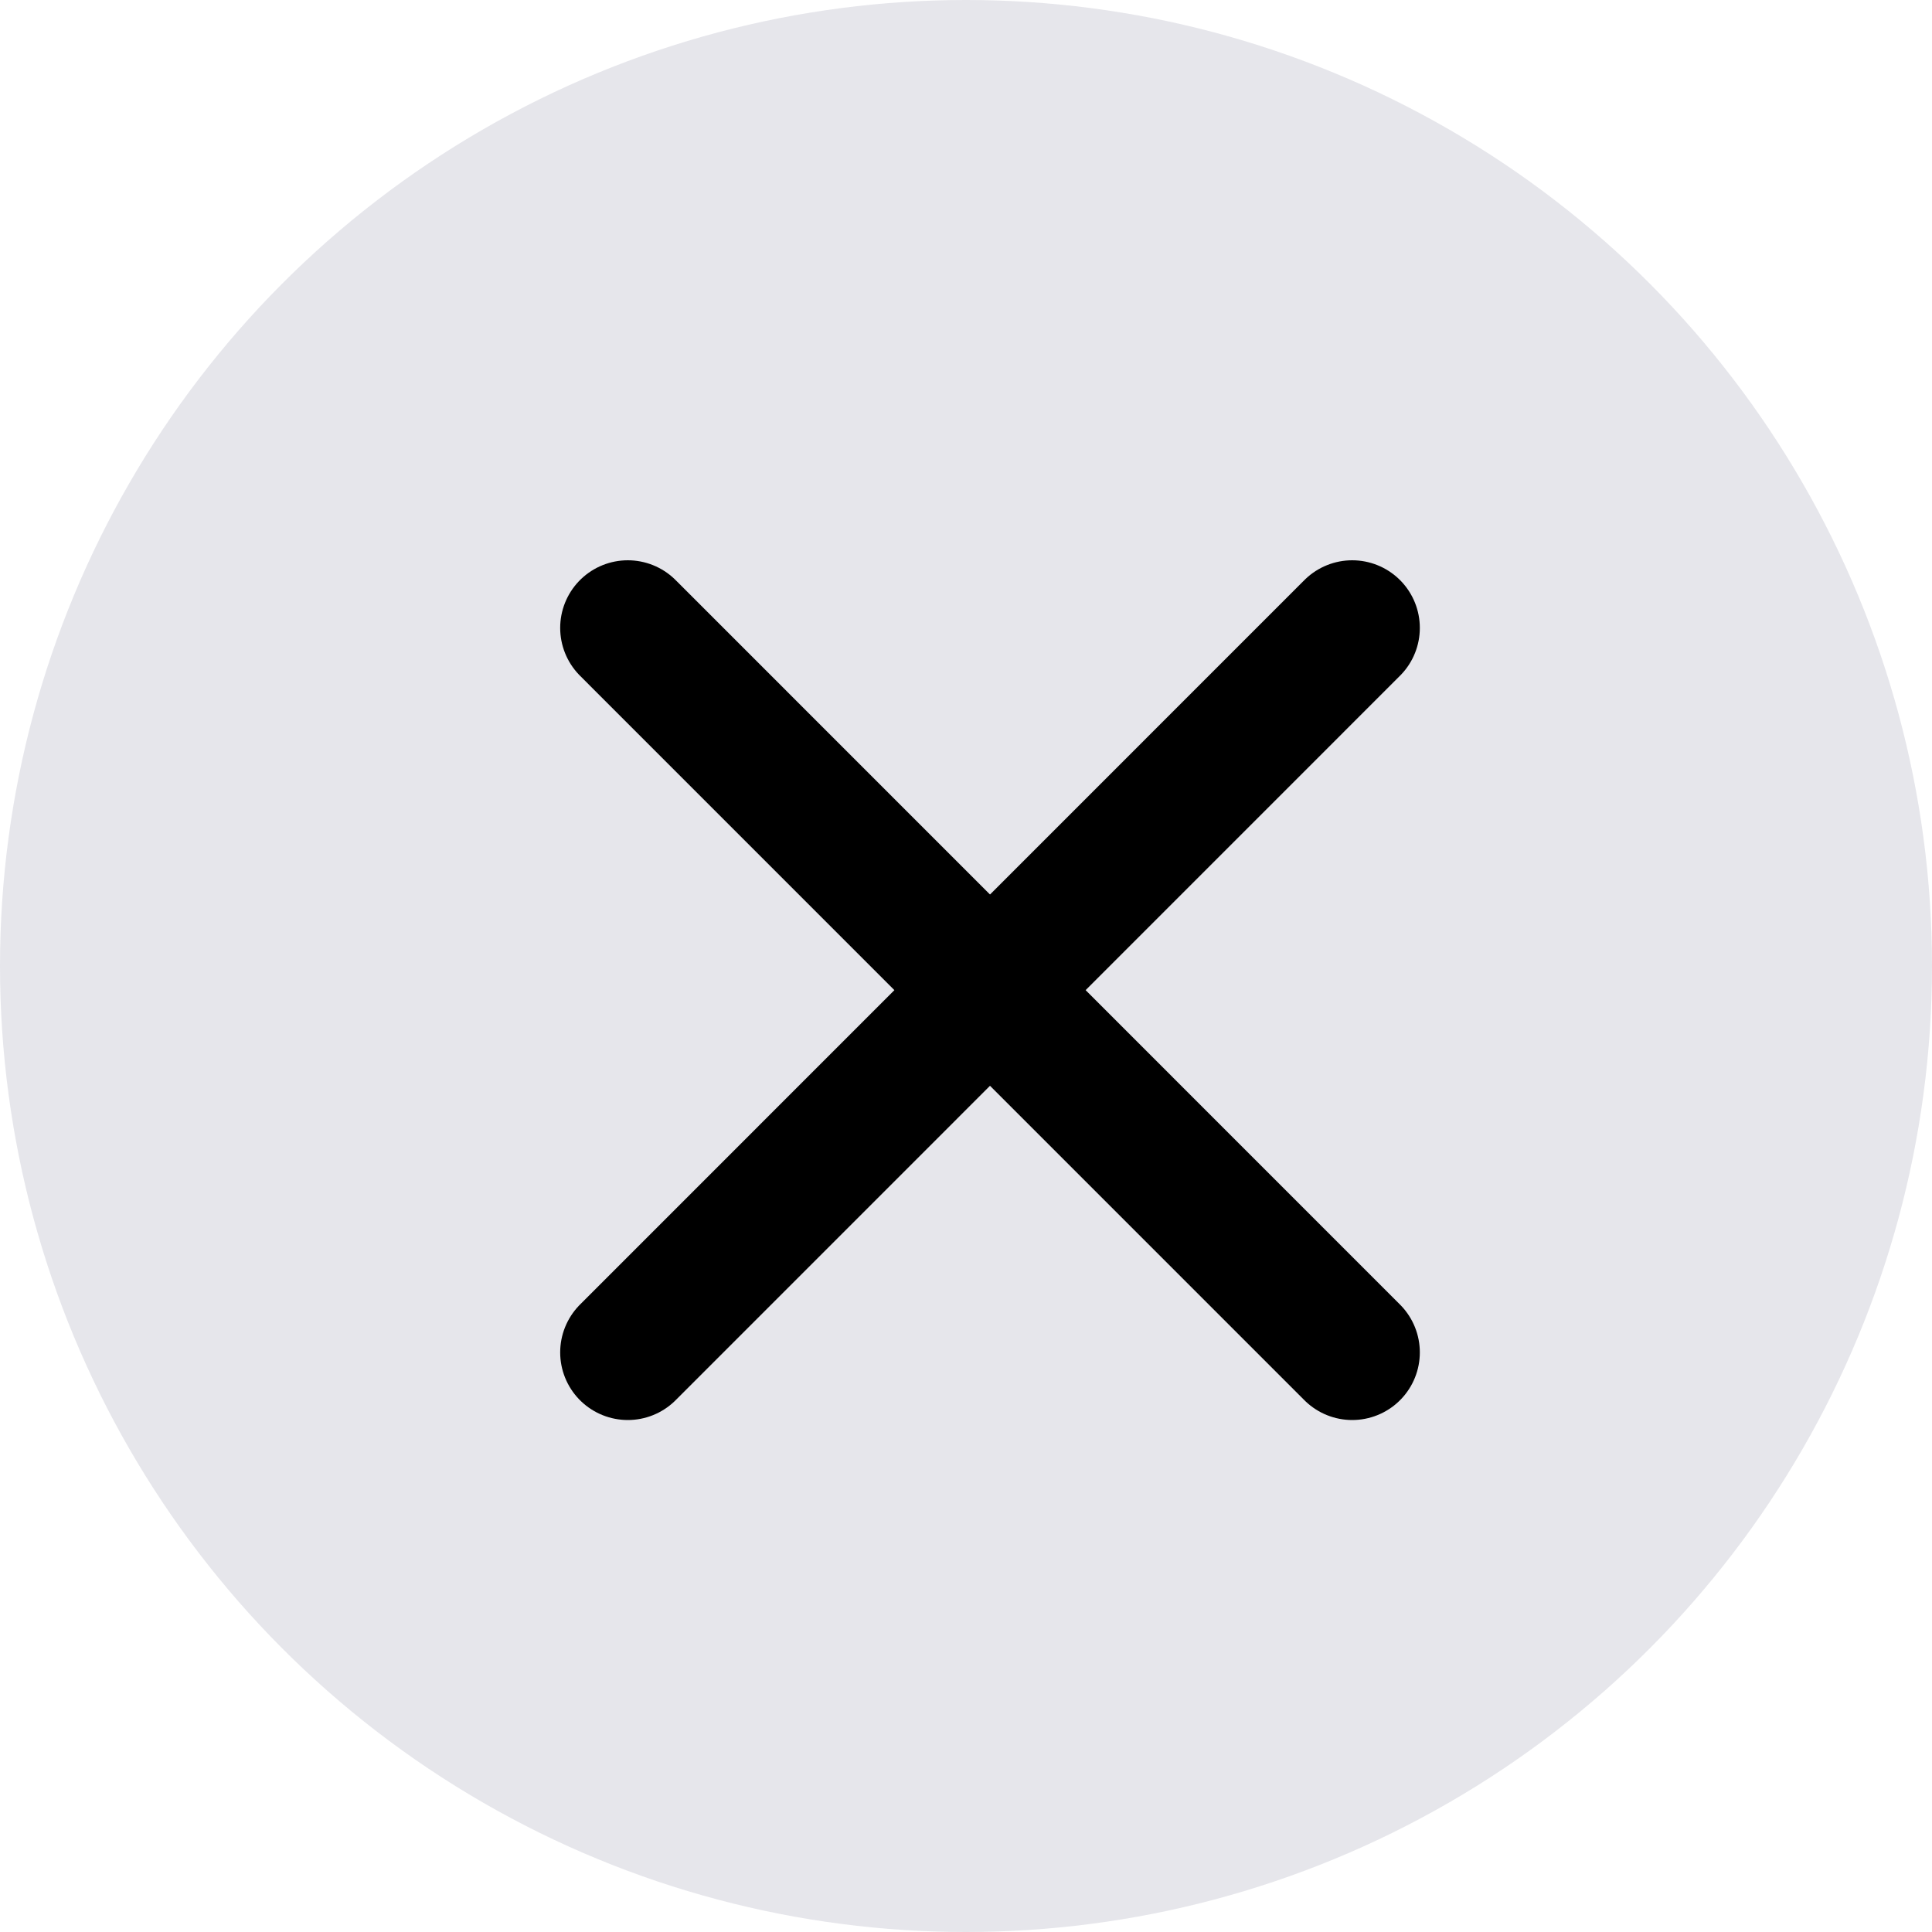 <svg width="20" height="20" viewBox="0 0 20 20" fill="none" xmlns="http://www.w3.org/2000/svg">
<circle cx="10" cy="10" r="10" fill="#010435" fill-opacity="0.1"/>
<path d="M6.499 6.5L13.998 14" stroke="black" stroke-width="1.4" stroke-linecap="round"/>
<path d="M13.998 6.5L6.499 14" stroke="black" stroke-width="1.4" stroke-linecap="round"/>
</svg>
